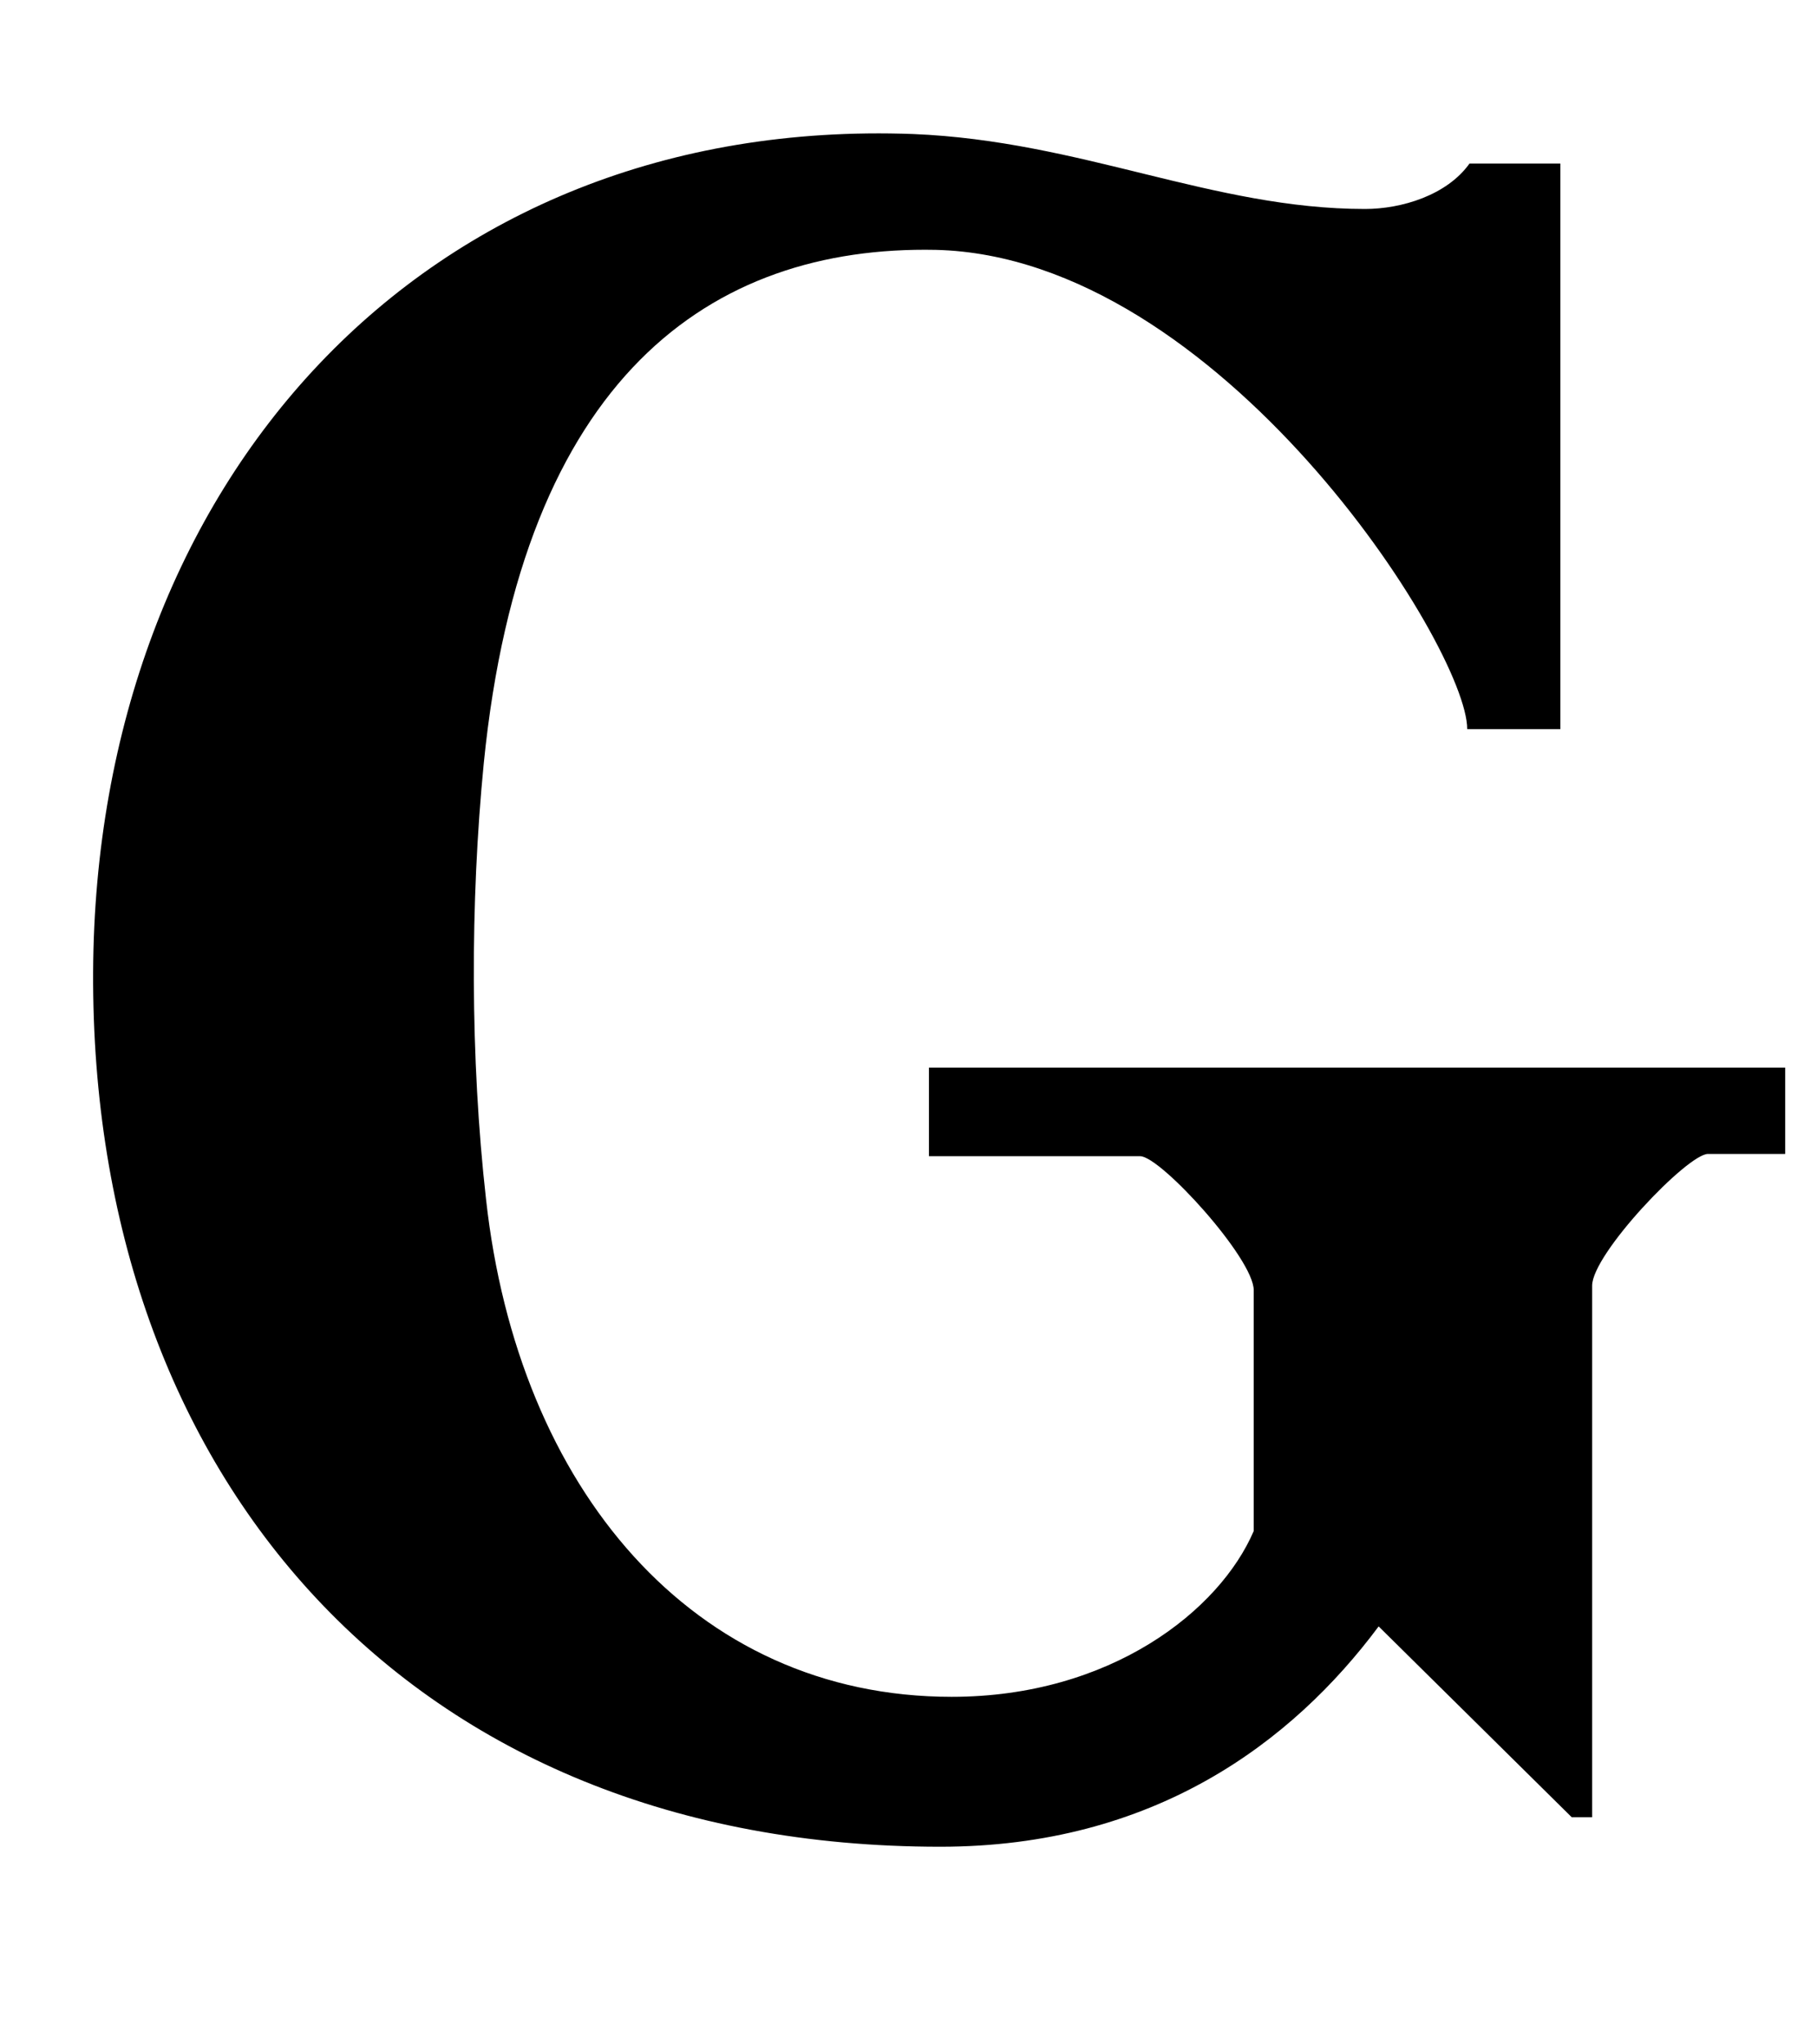 <?xml version="1.0" encoding="UTF-8"?>
<svg width="8px" height="9px" viewBox="0 0 8 9" version="1.1" xmlns="http://www.w3.org/2000/svg" xmlns:xlink="http://www.w3.org/1999/xlink">
    <!-- Generator: Sketch 48.2 (47327) - http://www.bohemiancoding.com/sketch -->
    <title>g</title>
    <desc>Created with Sketch.</desc>
    <defs></defs>
    <g id="Page-1" stroke="none" stroke-width="1" fill="none" fill-rule="evenodd">
        <g id="g" transform="translate(0, -2)" fill="#000000">
            <path d="M4.12,3.1 C3.13,3.08 2.3,3.66 2.13,5.36 C2.07,5.97 2.07,6.66 2.14,7.28 C2.28,8.55 3.05,9.47 4.19,9.47 C4.89,9.47 5.37,9.09 5.52,8.74 L5.52,7.68 C5.52,7.54 5.11,7.09 5.02,7.09 L4.09,7.09 L4.09,6.7 L7.86,6.7 L7.86,7.08 L7.52,7.08 C7.43,7.08 7.01,7.52 7.01,7.66 L7.01,10 L6.92,10 L6.07,9.16 C5.69,9.67 5.08,10.13 4.14,10.13 C1.8,10.13 0.4,8.5 0.41,6.28 C0.42,4.13 1.86,2.51 4.02,2.59 C4.76,2.62 5.34,2.92 6.01,2.92 C6.17,2.92 6.37,2.86 6.47,2.72 L6.87,2.72 L6.87,5.21 L6.46,5.21 C6.46,4.85 5.37,3.13 4.12,3.1 Z" id="G"></path>
        </g>
    </g>
</svg>